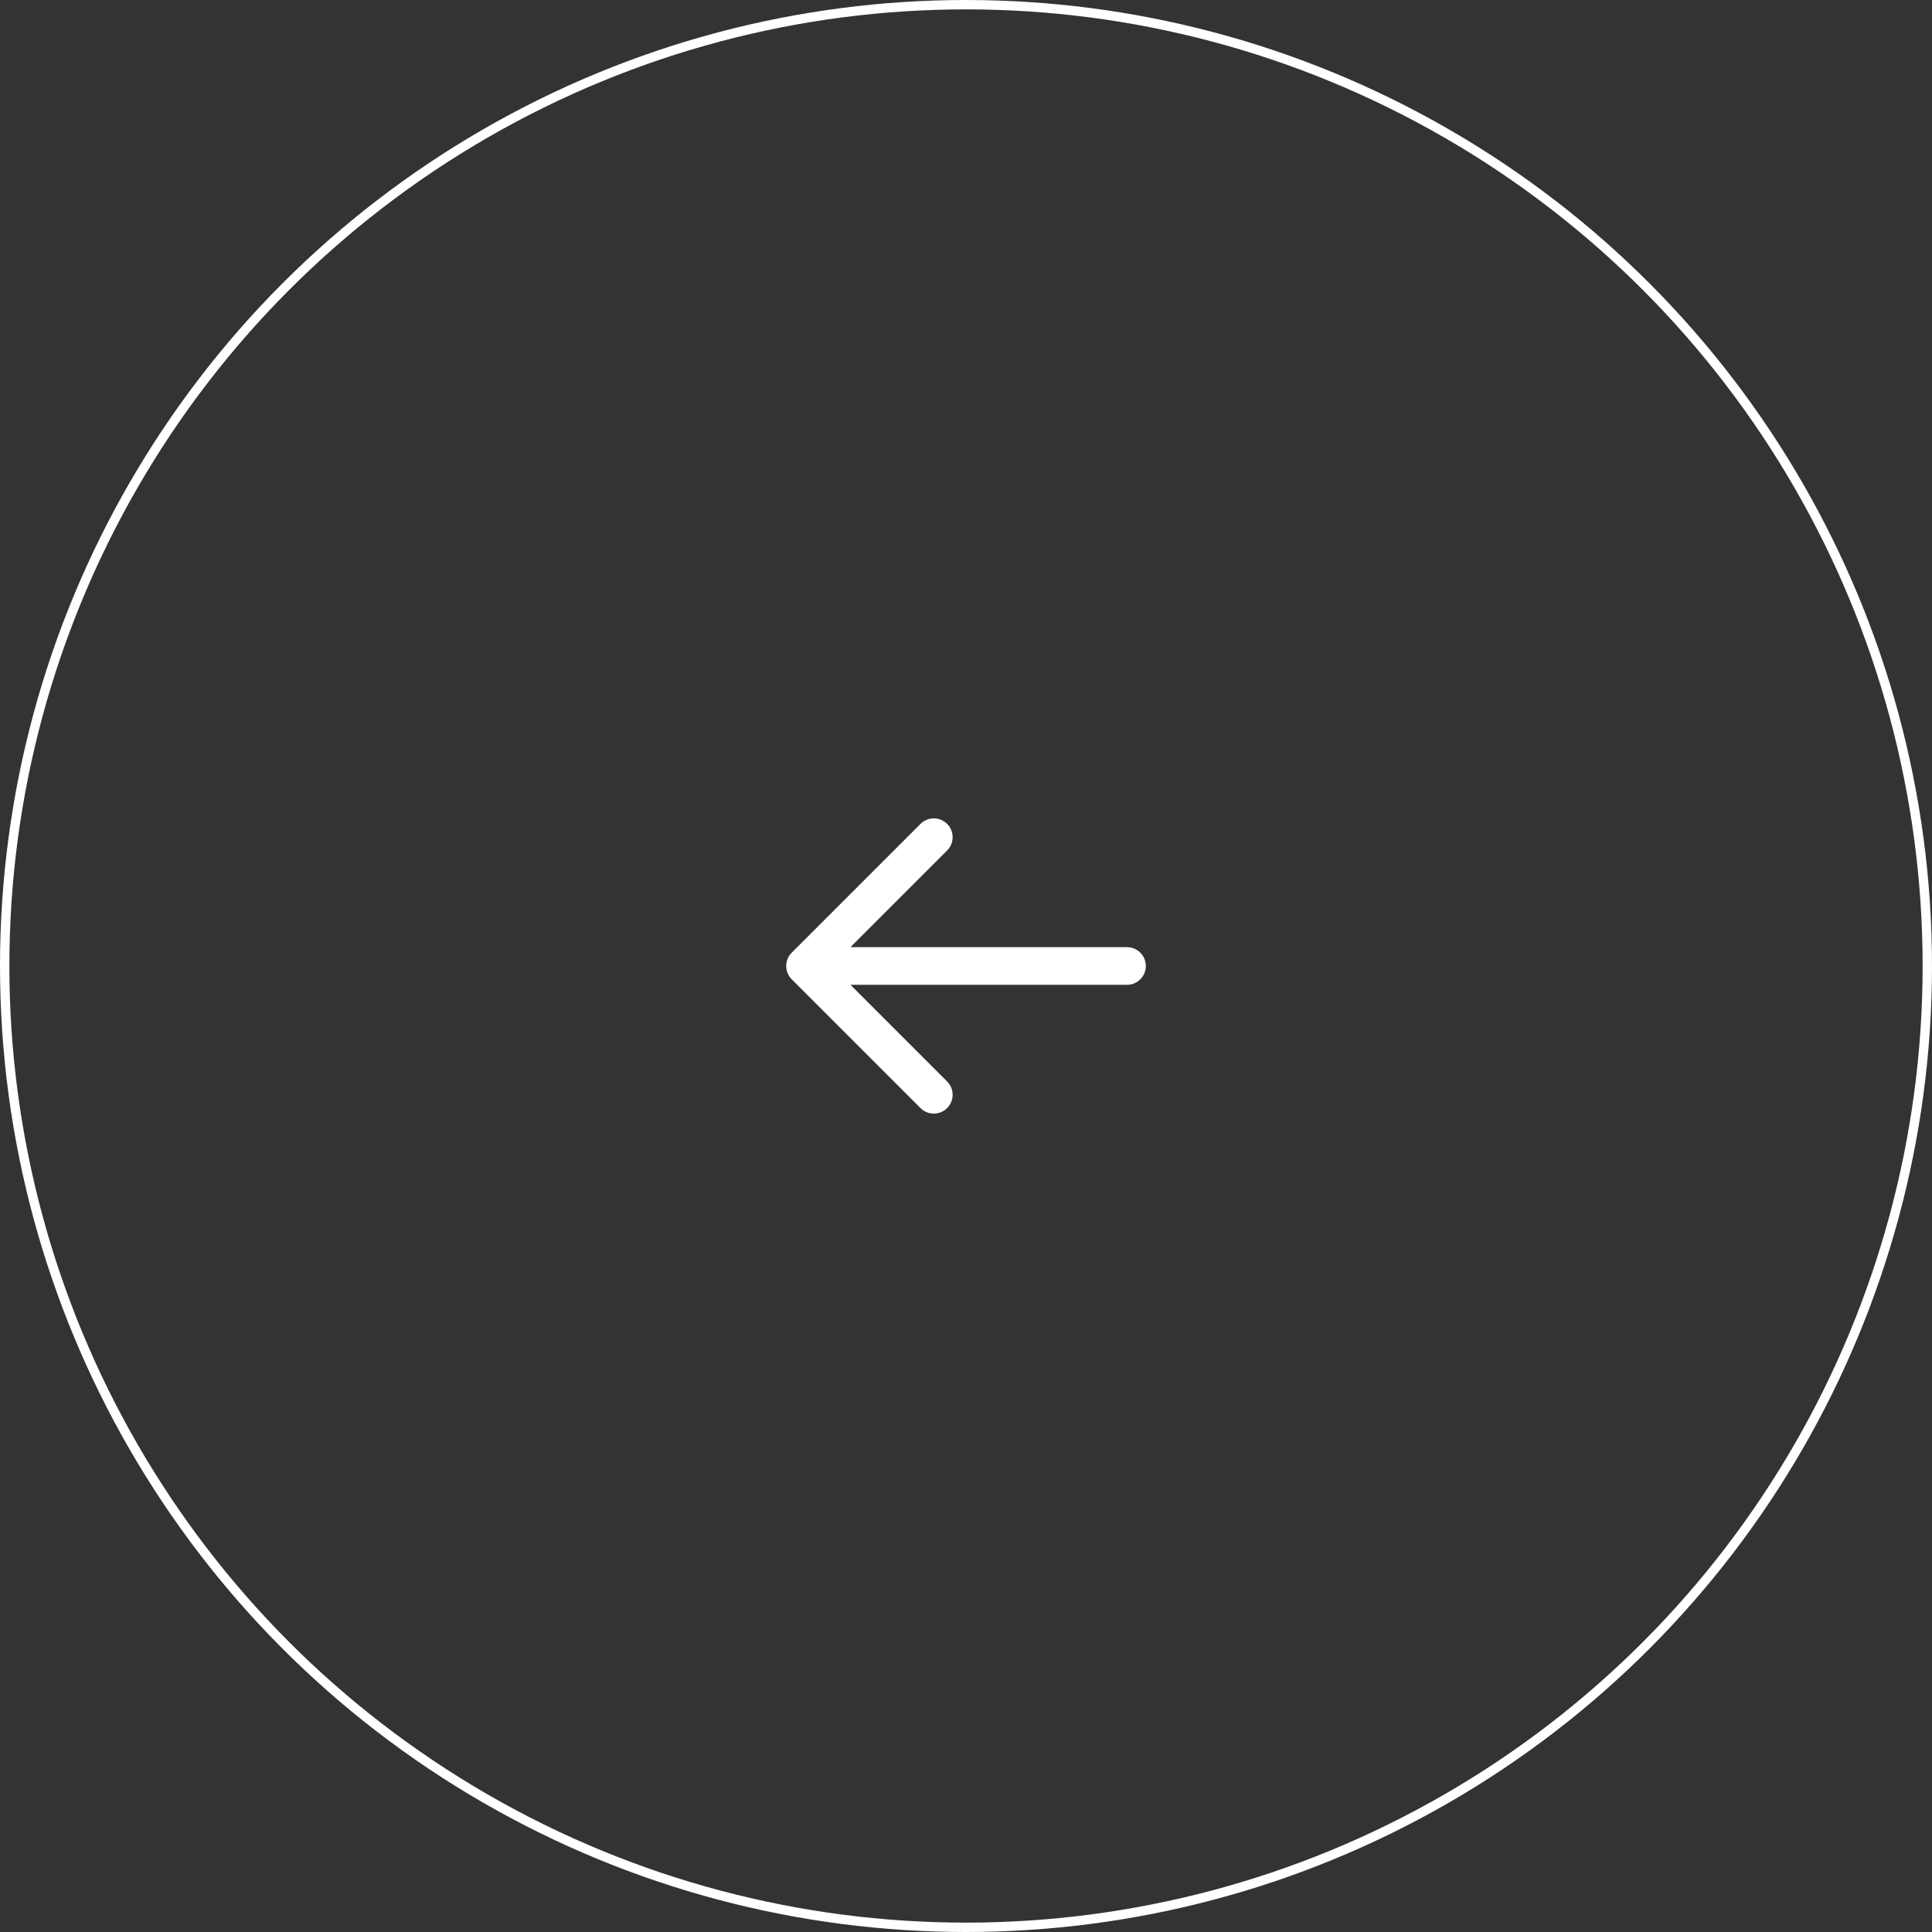 <?xml version="1.0" encoding="UTF-8"?> <svg xmlns="http://www.w3.org/2000/svg" width="206" height="206" viewBox="0 0 206 206" fill="none"><rect x="0" y="0" width="206" height="206" fill="#333333" stroke="none"/> <path d="M98.15 118.15C98.933 118.934 100.203 118.934 100.987 118.15C101.77 117.367 101.77 116.097 100.987 115.313L98.15 118.15ZM85.835 102.999L84.416 101.58C83.633 102.363 83.633 103.634 84.416 104.417L85.835 102.999ZM100.987 90.684C101.77 89.9 101.77 88.63 100.987 87.847C100.203 87.063 98.933 87.063 98.15 87.847L100.987 90.684ZM120.168 105.005C121.276 105.005 122.175 104.107 122.175 102.999C122.175 101.891 121.276 100.992 120.168 100.992L120.168 105.005ZM100.987 115.313L87.254 101.58L84.416 104.417L98.15 118.15L100.987 115.313ZM87.254 104.417L100.987 90.684L98.15 87.847L84.416 101.58L87.254 104.417ZM120.168 100.992L85.835 100.992L85.835 105.005L120.168 105.005L120.168 100.992Z" fill="white"></path> <circle cx="103" cy="103" r="102.5" transform="rotate(-180 103 103)" stroke="white"></circle> </svg> 